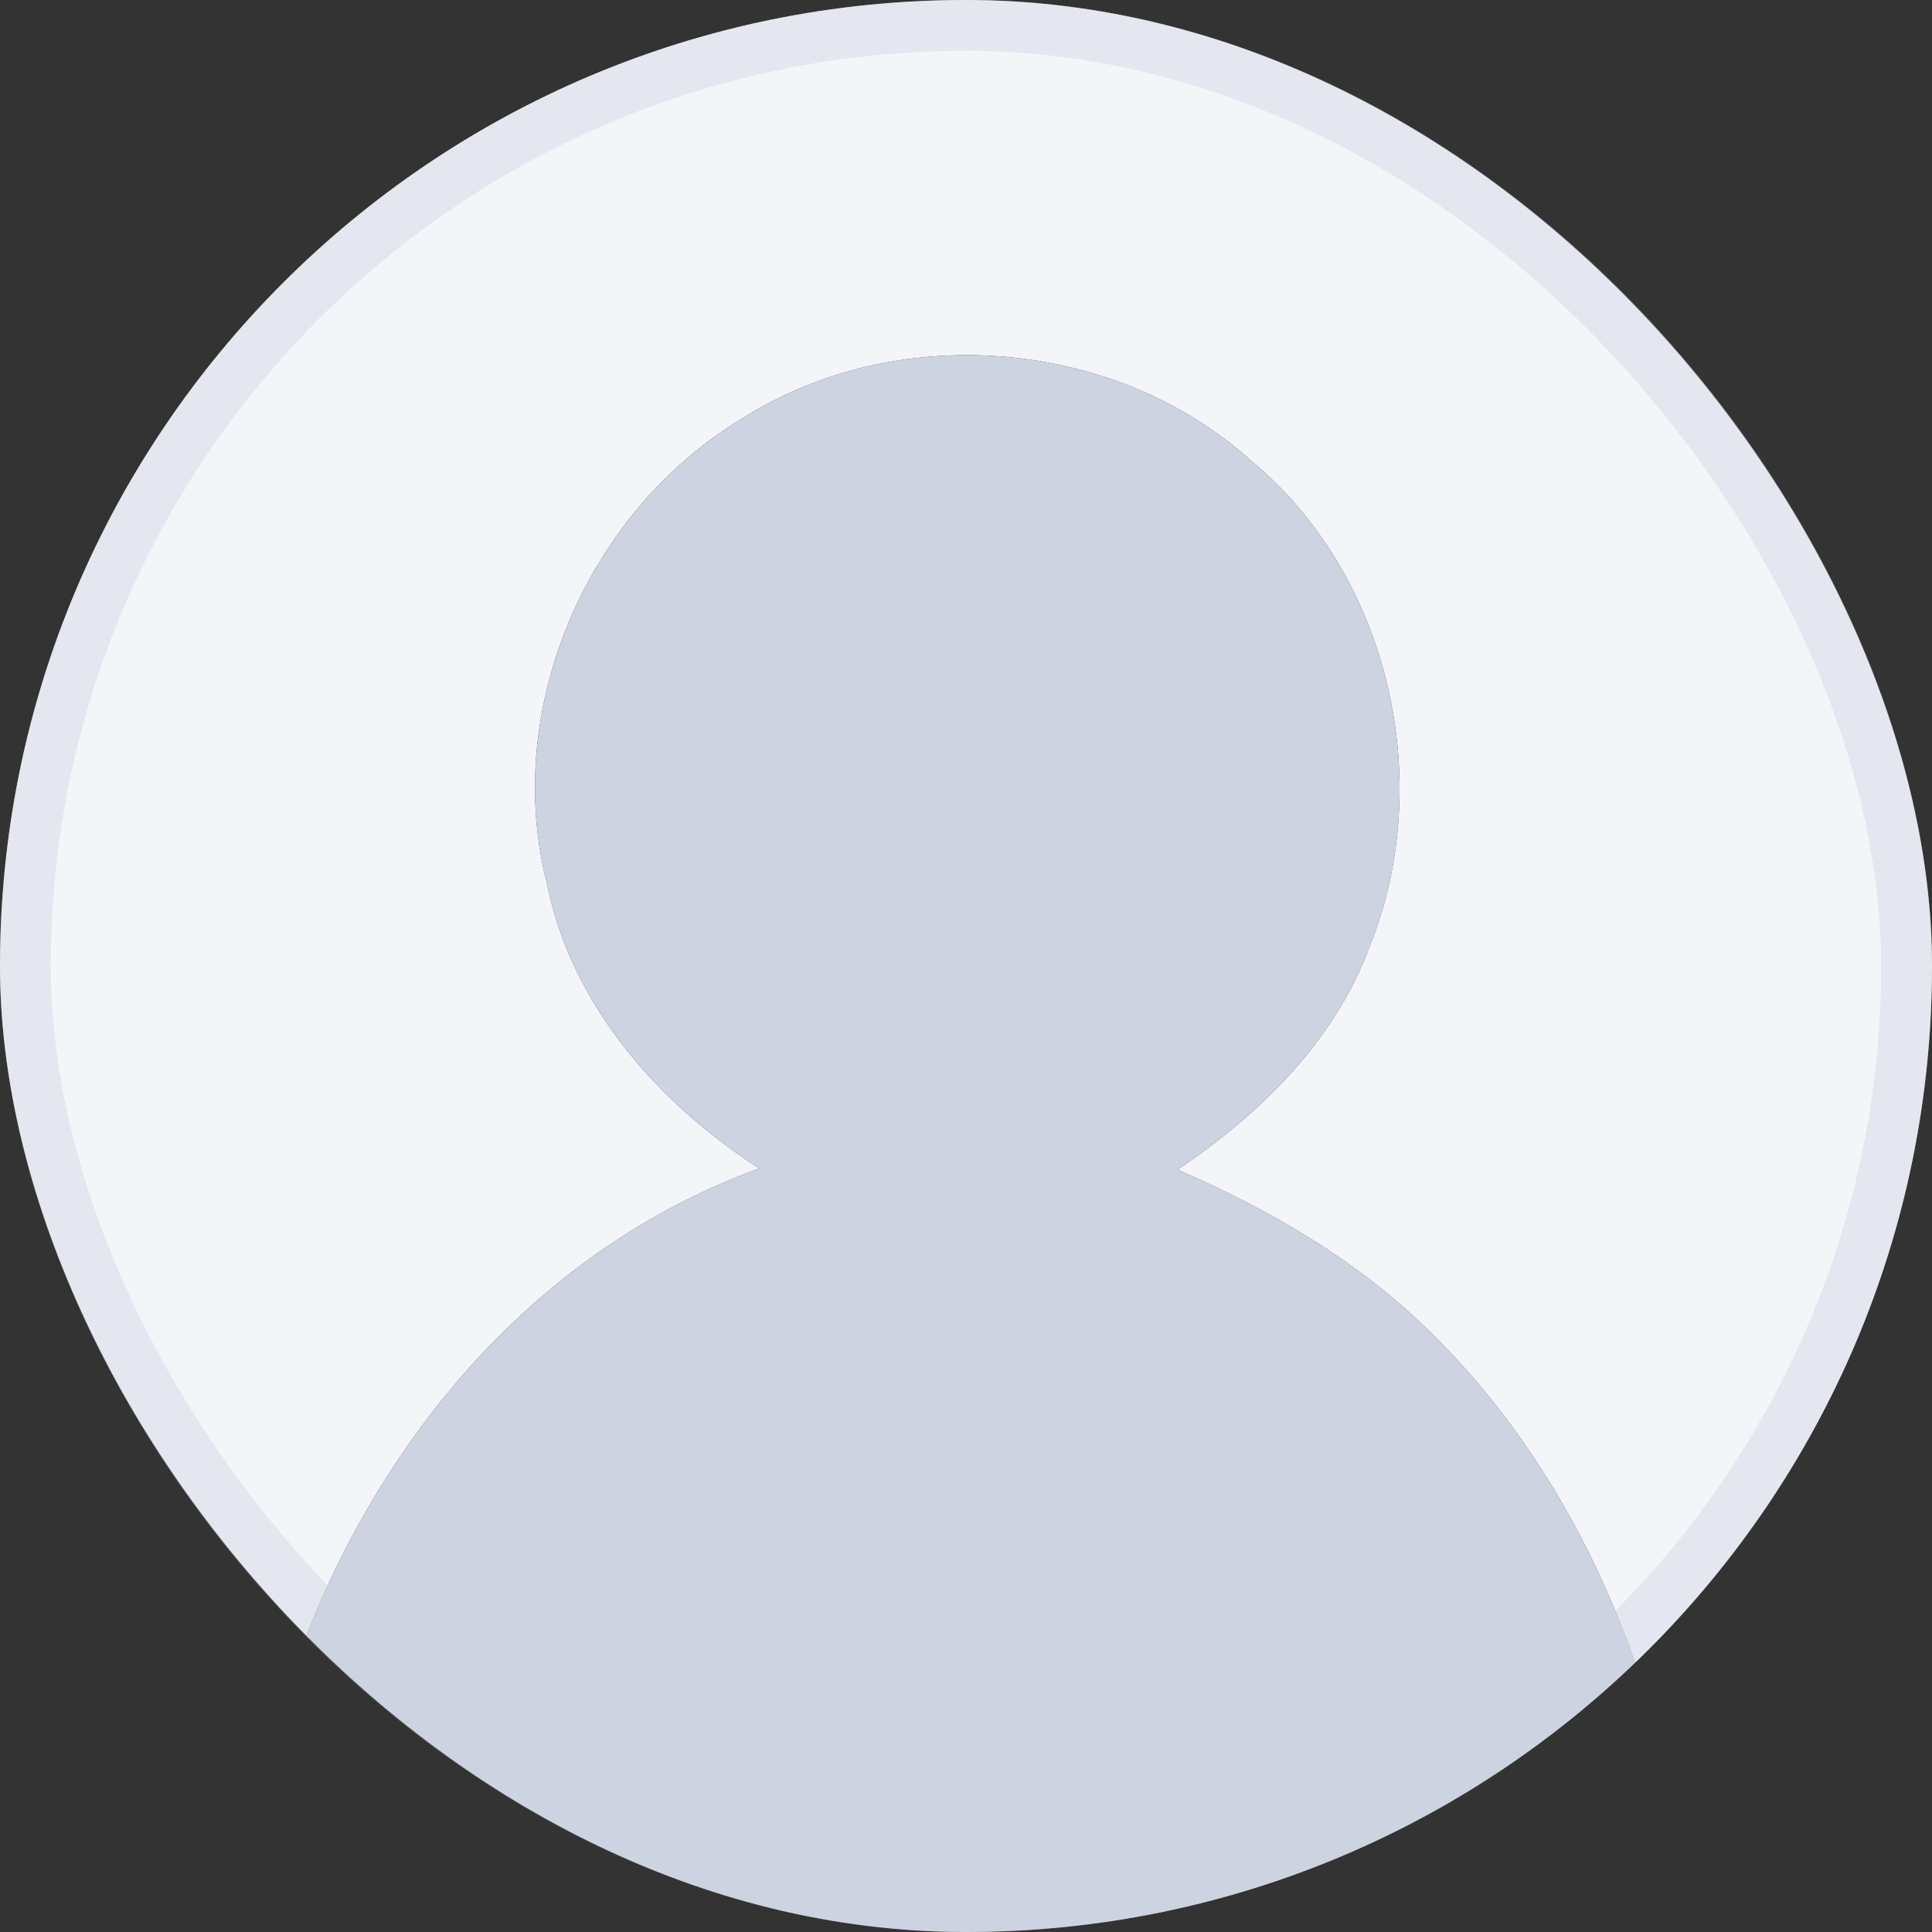 <svg width="38" height="38" viewBox="0 0 38 38" fill="none" xmlns="http://www.w3.org/2000/svg">
<rect x="0" y="0" width="38" height="38" fill="#333333" stroke="none"/>
<g clip-path="url(#clip0_64_3413)">
<path d="M0 0H38V38H33.266C32.91 33.638 31.271 29.256 28.092 26.161C26.683 24.783 24.961 23.786 23.16 23.006C24.787 21.909 26.252 20.48 26.944 18.604C28.251 15.35 27.317 11.297 24.597 9.053C21.913 6.638 17.615 6.298 14.579 8.245C11.554 10.066 9.872 13.937 10.759 17.381C11.238 19.768 12.936 21.692 14.935 22.982C8.76 25.23 5.126 31.667 4.73 38H0V0Z" fill="#F3F5F9"/>
<path d="M14.579 8.245C17.615 6.298 21.914 6.638 24.597 9.053C27.317 11.297 28.251 15.35 26.945 18.604C26.252 20.48 24.787 21.909 23.16 23.006C24.962 23.786 26.683 24.783 28.093 26.161C31.271 29.256 32.91 33.638 33.266 38H4.731C5.126 31.667 8.76 25.23 14.935 22.982C12.936 21.692 11.238 19.768 10.759 17.381C9.872 13.937 11.555 10.066 14.579 8.245Z" fill="#CED3E2"/>
</g>
<rect x="0.5" y="0.5" width="37" height="37" rx="18.5" stroke="#CED3E2" stroke-opacity="0.4"/>
<defs>
<clipPath id="clip0_64_3413">
<rect width="38" height="38" rx="19" fill="white"/>
</clipPath>
</defs>
</svg>

